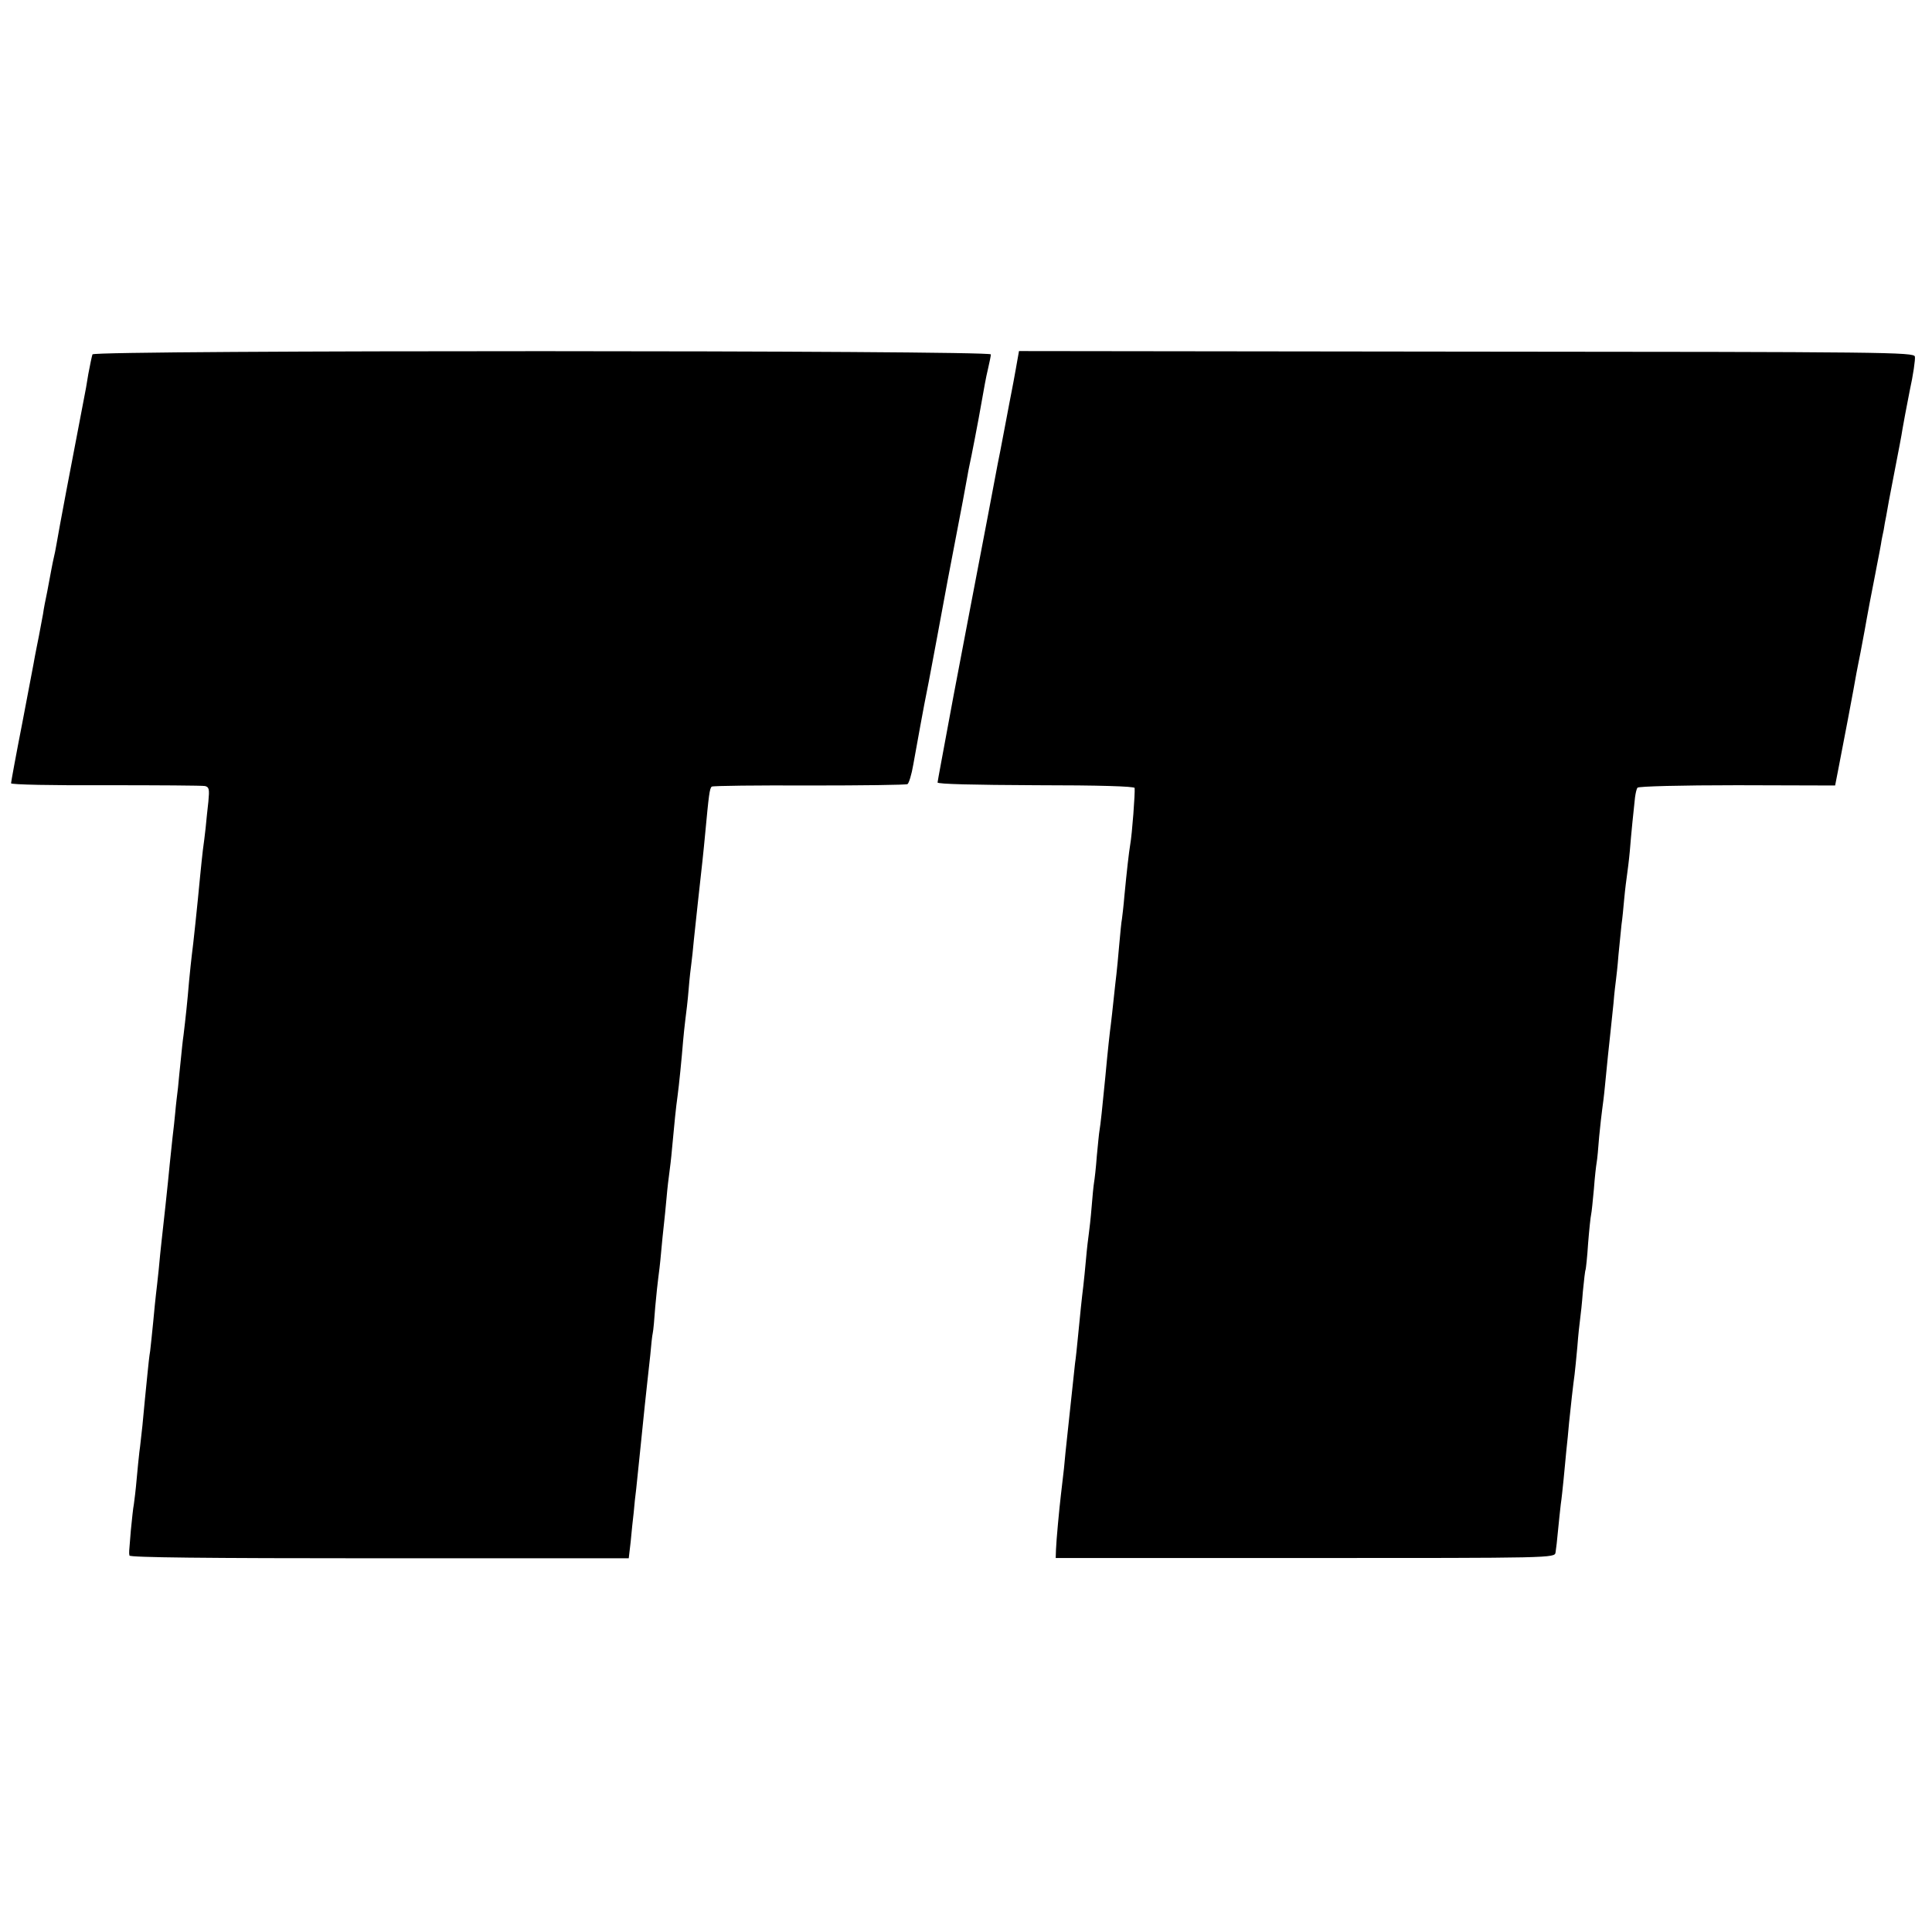 <?xml version="1.0" standalone="no"?>
<!DOCTYPE svg PUBLIC "-//W3C//DTD SVG 20010904//EN"
 "http://www.w3.org/TR/2001/REC-SVG-20010904/DTD/svg10.dtd">
<svg version="1.0" xmlns="http://www.w3.org/2000/svg"
 width="700pt" height="700pt" viewBox="0 0 700 700"
 preserveAspectRatio="xMidYMid meet">
<g transform="translate(0,700) scale(0.1,-0.1)"
fill="#000000" stroke="none">
<path d="M335 5716 c-2 -6 -9 -38 -15 -71 -5 -33 -12 -71 -15 -85 -23 -120
-28 -145 -65 -340 -16 -85 -32 -171 -35 -190 -3 -19 -8 -42 -10 -50 -2 -8 -6
-28 -9 -44 -3 -16 -10 -52 -15 -80 -6 -28 -13 -64 -15 -80 -3 -16 -10 -52 -15
-80 -6 -28 -12 -62 -15 -76 -2 -14 -23 -121 -45 -238 -23 -117 -41 -216 -41
-220 0 -5 154 -8 343 -7 188 0 350 -1 360 -3 15 -4 16 -12 12 -56 -3 -28 -8
-71 -10 -96 -3 -25 -7 -61 -10 -80 -2 -19 -7 -62 -10 -95 -9 -97 -26 -258 -30
-285 -2 -14 -6 -56 -10 -95 -6 -74 -13 -137 -20 -195 -3 -19 -7 -60 -10 -90
-3 -30 -8 -75 -10 -100 -3 -25 -8 -65 -10 -90 -2 -25 -7 -66 -10 -92 -3 -27
-7 -69 -10 -95 -6 -66 -25 -240 -30 -283 -2 -19 -7 -64 -10 -100 -4 -36 -8
-76 -10 -90 -2 -14 -6 -59 -10 -100 -4 -41 -9 -88 -11 -105 -3 -16 -7 -54 -10
-85 -3 -30 -7 -71 -9 -90 -2 -19 -6 -62 -9 -95 -4 -33 -8 -76 -11 -95 -2 -19
-7 -64 -10 -100 -3 -36 -8 -76 -10 -90 -3 -14 -7 -56 -11 -95 -7 -86 -7 -78
-5 -91 1 -7 271 -10 905 -10 l904 0 7 60 c3 34 8 81 11 106 2 25 6 63 9 85 2
22 9 87 15 145 14 137 20 197 25 240 2 19 7 64 11 100 3 36 7 72 9 80 2 8 6
51 9 95 4 44 9 91 11 105 2 14 7 54 10 90 3 36 8 81 10 100 2 19 7 64 10 100
3 36 8 76 10 90 2 14 7 54 10 90 8 87 14 148 20 190 5 36 15 136 20 199 2 20
5 54 8 76 3 22 9 72 12 110 3 39 8 81 10 95 2 14 6 52 9 85 11 103 18 169 31
285 3 30 8 75 10 100 13 139 16 165 24 170 5 3 165 5 355 4 190 0 349 2 354 5
5 3 15 35 21 71 44 244 44 239 56 300 8 44 16 83 31 165 8 44 25 136 38 205
53 275 68 356 72 380 2 14 9 45 14 70 5 25 17 86 26 135 24 133 24 137 34 180
5 22 10 45 10 51 0 15 -3250 16 -3255 0z"/>
<path d="M3681 5666 c-6 -33 -13 -72 -16 -86 -3 -14 -12 -63 -21 -110 -9 -47
-18 -94 -20 -105 -2 -11 -6 -31 -9 -45 -9 -50 -55 -290 -100 -525 -25 -132
-52 -274 -60 -315 -40 -216 -57 -306 -58 -315 -1 -6 132 -9 355 -10 231 0 358
-4 359 -10 2 -18 -9 -166 -16 -205 -5 -30 -12 -92 -21 -185 -3 -38 -8 -77 -9
-85 -2 -8 -6 -51 -10 -95 -4 -44 -8 -91 -10 -105 -2 -14 -6 -54 -10 -90 -4
-36 -8 -76 -10 -90 -3 -21 -12 -101 -20 -190 -11 -114 -18 -178 -21 -194 -2
-10 -6 -53 -10 -94 -3 -42 -8 -85 -10 -96 -2 -12 -6 -52 -9 -91 -3 -38 -8 -81
-10 -95 -2 -14 -7 -54 -10 -90 -3 -36 -8 -81 -10 -100 -5 -39 -12 -107 -20
-190 -3 -30 -7 -71 -10 -90 -2 -19 -9 -82 -15 -140 -6 -58 -13 -121 -15 -140
-2 -19 -7 -64 -10 -100 -4 -36 -9 -78 -11 -95 -6 -50 -17 -168 -18 -200 l-1
-30 904 0 c896 0 904 0 907 20 2 11 6 47 9 80 3 33 8 76 10 95 3 19 7 59 10
88 3 28 7 76 10 105 3 28 8 75 10 102 6 59 15 140 20 175 2 14 6 59 10 100 3
41 8 86 10 100 2 14 7 59 10 100 4 41 8 77 10 80 1 3 6 46 9 95 4 50 9 97 11
105 2 8 6 50 10 92 3 42 8 85 10 96 2 10 6 52 9 93 4 41 9 85 11 99 2 14 7 52
10 85 7 75 15 149 20 195 2 19 7 67 11 105 3 39 8 77 9 85 1 8 6 49 9 90 4 41
9 91 11 110 3 19 7 62 10 95 3 33 8 71 10 85 2 14 7 52 10 85 5 63 14 152 19
196 2 14 5 30 9 35 3 5 159 9 361 9 l355 -1 10 51 c13 65 62 323 67 355 3 14
9 48 15 76 5 28 12 64 15 80 3 16 11 63 19 104 8 41 17 87 20 103 3 15 7 38
10 52 3 14 7 37 10 53 2 15 7 38 10 52 2 14 6 36 9 50 2 14 15 84 29 155 14
72 28 144 30 160 3 17 14 78 26 138 13 59 21 115 19 125 -3 16 -99 17 -1625
18 l-1621 2 -11 -62z"/>
</g>
</svg>
